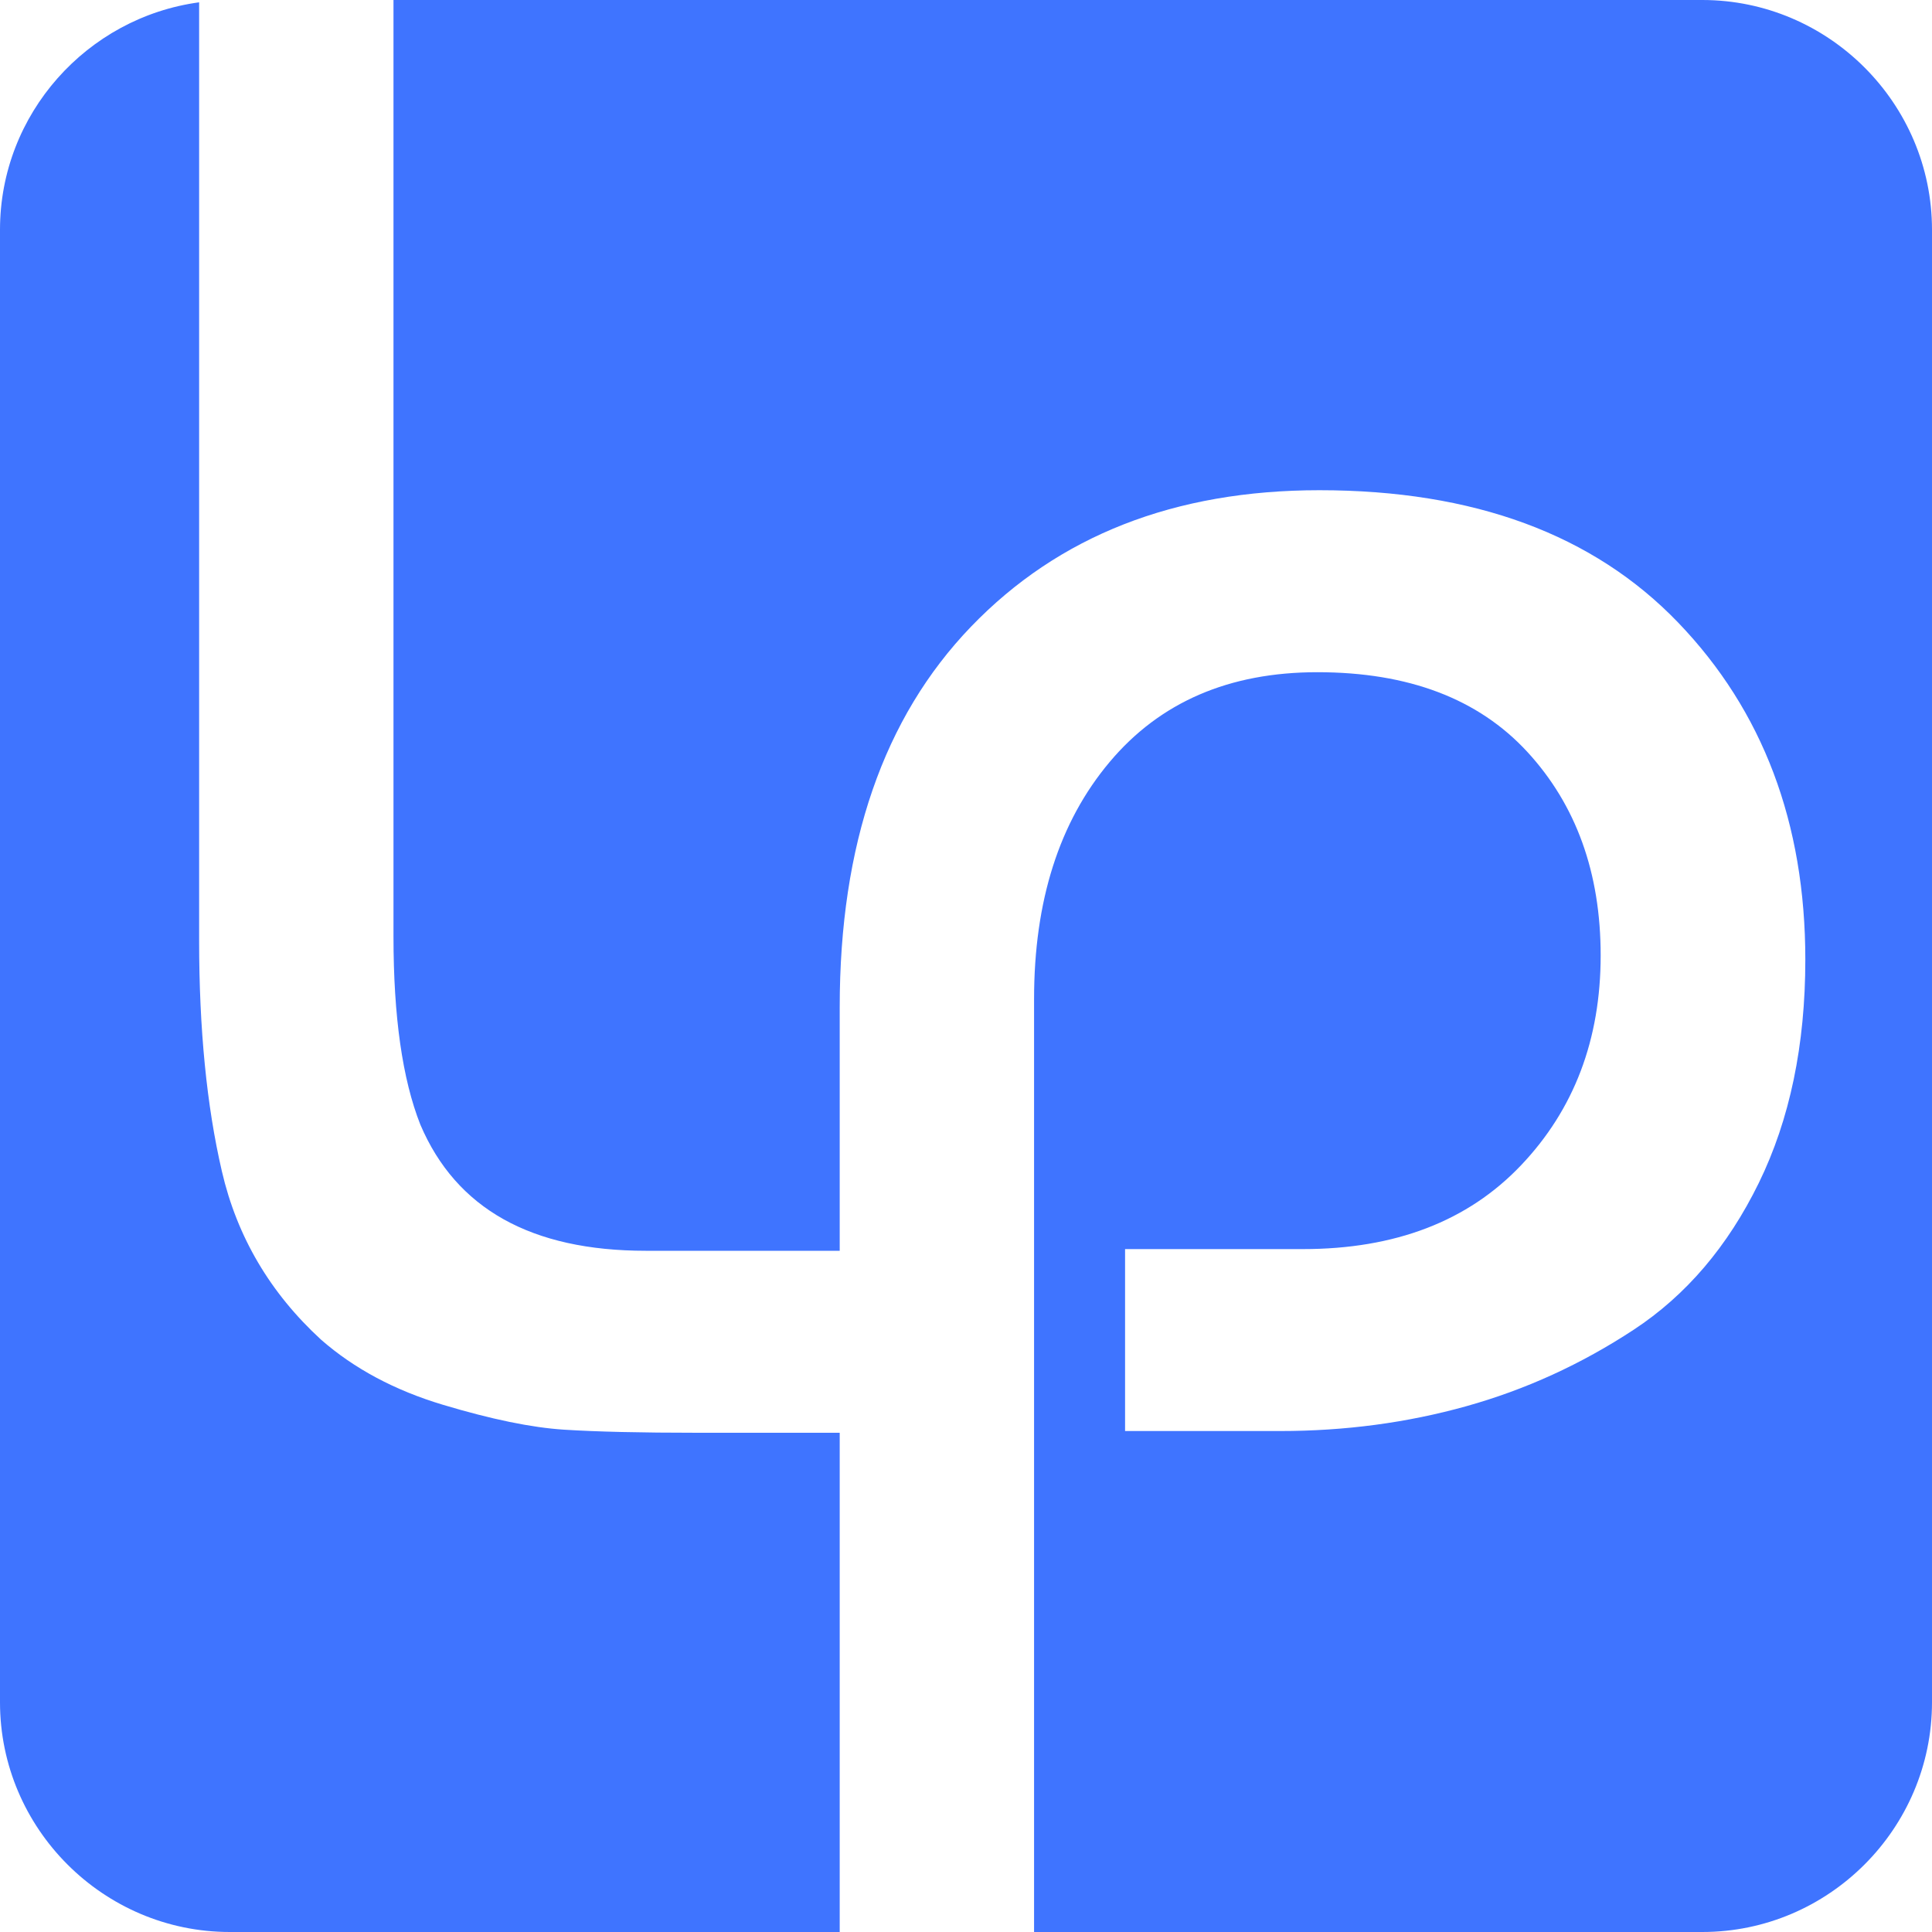 <svg width="30" height="30" viewBox="0 0 30 30" fill="none" xmlns="http://www.w3.org/2000/svg">
<path fill-rule="evenodd" clip-rule="evenodd" d="M26.433 0C28.395 0 30 1.605 30 3.568V26.432C30 28.395 28.395 30 26.433 30H16.057V15.511C16.057 13.991 16.447 12.765 17.229 11.834C18.01 10.903 19.085 10.438 20.456 10.438C21.869 10.438 22.955 10.85 23.715 11.674C24.474 12.498 24.855 13.552 24.855 14.836C24.855 16.142 24.442 17.229 23.618 18.095C22.794 18.962 21.665 19.396 20.231 19.396H17.47V22.221H19.878C20.884 22.221 21.847 22.093 22.767 21.836C23.688 21.579 24.554 21.183 25.368 20.648C26.182 20.113 26.829 19.353 27.311 18.368C27.792 17.384 28.033 16.228 28.033 14.901C28.033 12.782 27.375 11.037 26.058 9.667C24.742 8.298 22.885 7.612 20.488 7.612C18.24 7.612 16.437 8.319 15.078 9.731C13.718 11.144 13.039 13.114 13.039 15.639V19.422H10.027C8.25 19.422 7.083 18.769 6.527 17.463C6.248 16.757 6.11 15.784 6.11 14.542V0H26.433ZM8.759 22.2C9.261 22.232 9.952 22.248 10.83 22.248H13.039V30H3.568C1.606 30 0 28.395 0 26.433V3.568C0 1.767 1.353 0.271 3.092 0.036V14.606C3.092 15.976 3.209 17.17 3.445 18.186C3.68 19.203 4.194 20.076 4.986 20.803C5.499 21.252 6.131 21.59 6.88 21.814C7.63 22.039 8.255 22.168 8.759 22.2Z" fill="#3F74FF"/>
</svg>
